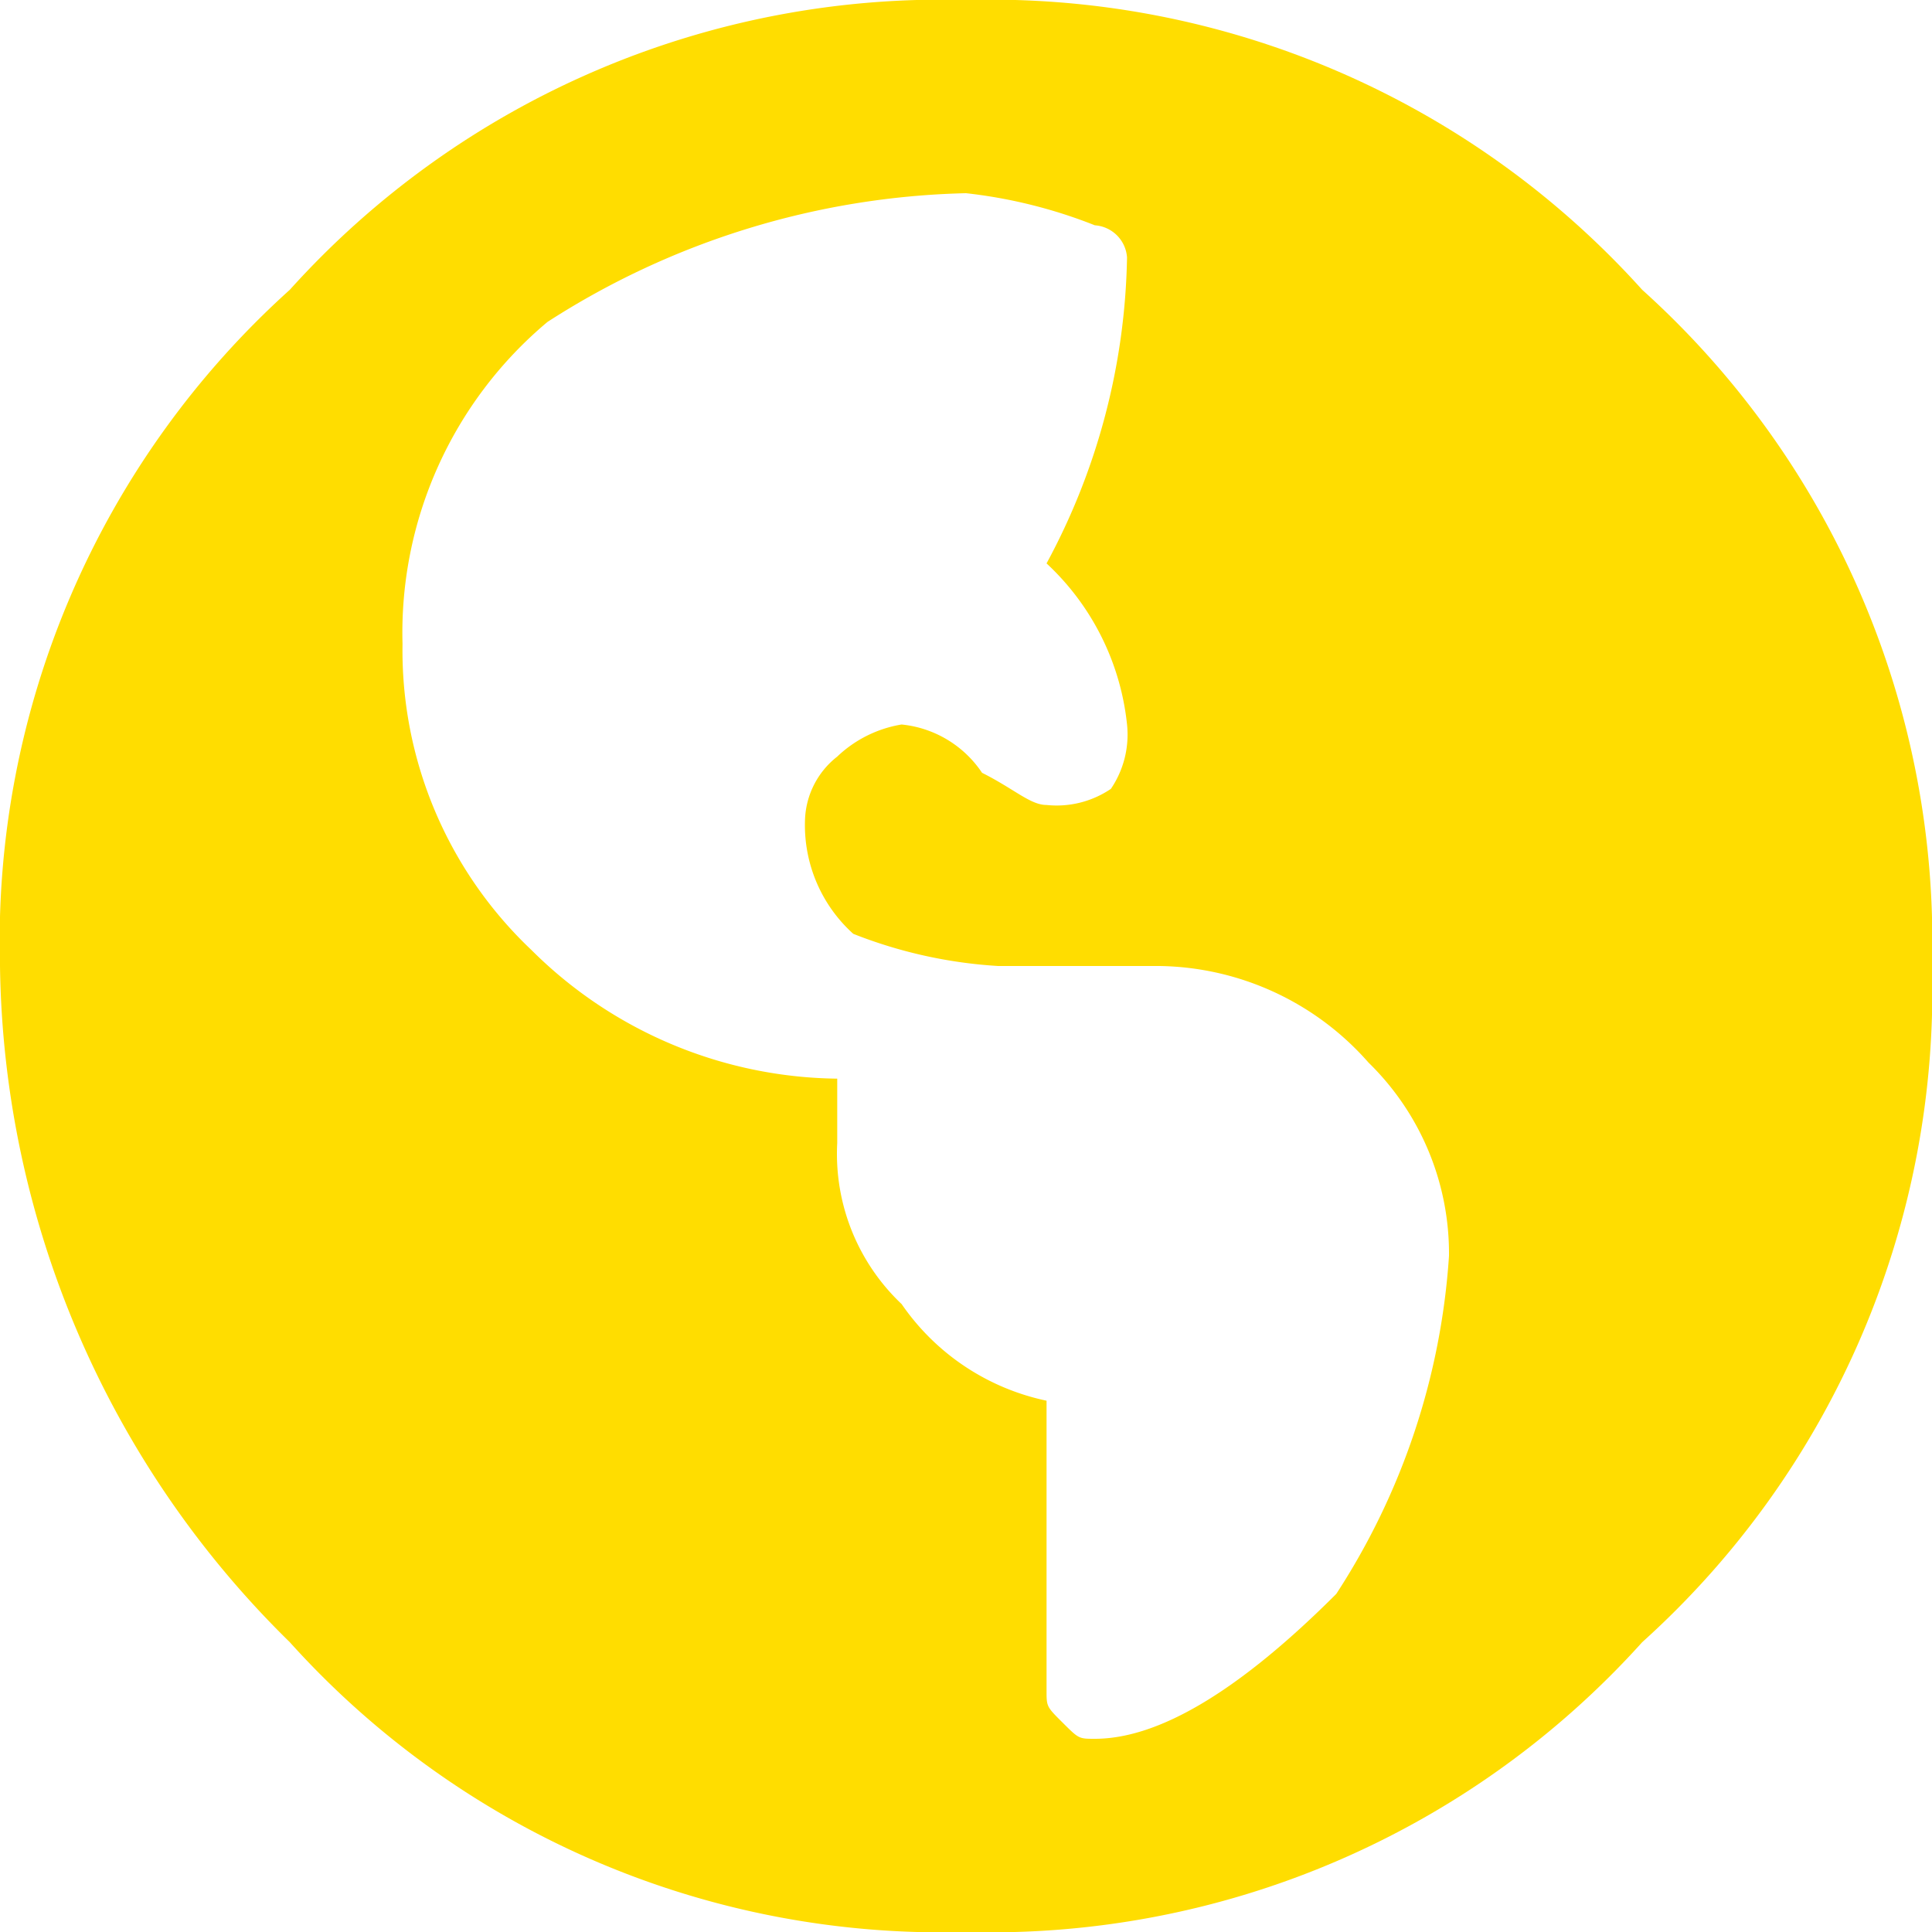 <svg xmlns="http://www.w3.org/2000/svg" xmlns:xlink="http://www.w3.org/1999/xlink" width="26" height="26" viewBox="0 0 26 26">
  <defs>
    <clipPath id="clip-path">
      <rect width="26" height="26" fill="none"/>
    </clipPath>
  </defs>
  <g id="Component_5_4" data-name="Component 5 – 4" clip-path="url(#clip-path)">
    <path id="Path_4" data-name="Path 4" d="M3.9,3.9A11.8,11.8,0,0,1,13,0a11.8,11.8,0,0,1,9.1,3.9A11.8,11.8,0,0,1,26,13a11.8,11.8,0,0,1-3.9,9.1A11.8,11.8,0,0,1,13,26a11.8,11.8,0,0,1-9.1-3.9A12.974,12.974,0,0,1,0,13,11.8,11.8,0,0,1,3.9,3.9ZM14.733,23.4q1.3,0,3.25-1.95A9.463,9.463,0,0,0,19.5,16.9a3.588,3.588,0,0,0-1.083-2.6A3.814,3.814,0,0,0,15.6,13H13.433a6.326,6.326,0,0,1-1.95-.433,1.967,1.967,0,0,1-.65-1.517,1.126,1.126,0,0,1,.433-.867,1.643,1.643,0,0,1,.867-.433,1.479,1.479,0,0,1,1.083.65c.433.217.65.433.867.433a1.3,1.3,0,0,0,.867-.217,1.3,1.3,0,0,0,.217-.867,3.448,3.448,0,0,0-1.083-2.167,8.962,8.962,0,0,0,1.083-4.117.466.466,0,0,0-.433-.433A6.7,6.7,0,0,0,13,2.6,10.838,10.838,0,0,0,7.367,4.333a5.455,5.455,0,0,0-1.95,4.333A5.548,5.548,0,0,0,7.15,12.783a5.919,5.919,0,0,0,4.117,1.733h0v.867a2.782,2.782,0,0,0,.867,2.167,3.155,3.155,0,0,0,1.95,1.3v3.9c0,.217,0,.217.217.433S14.517,23.4,14.733,23.4Z" fill="#fd0"/>
  </g>
</svg>
